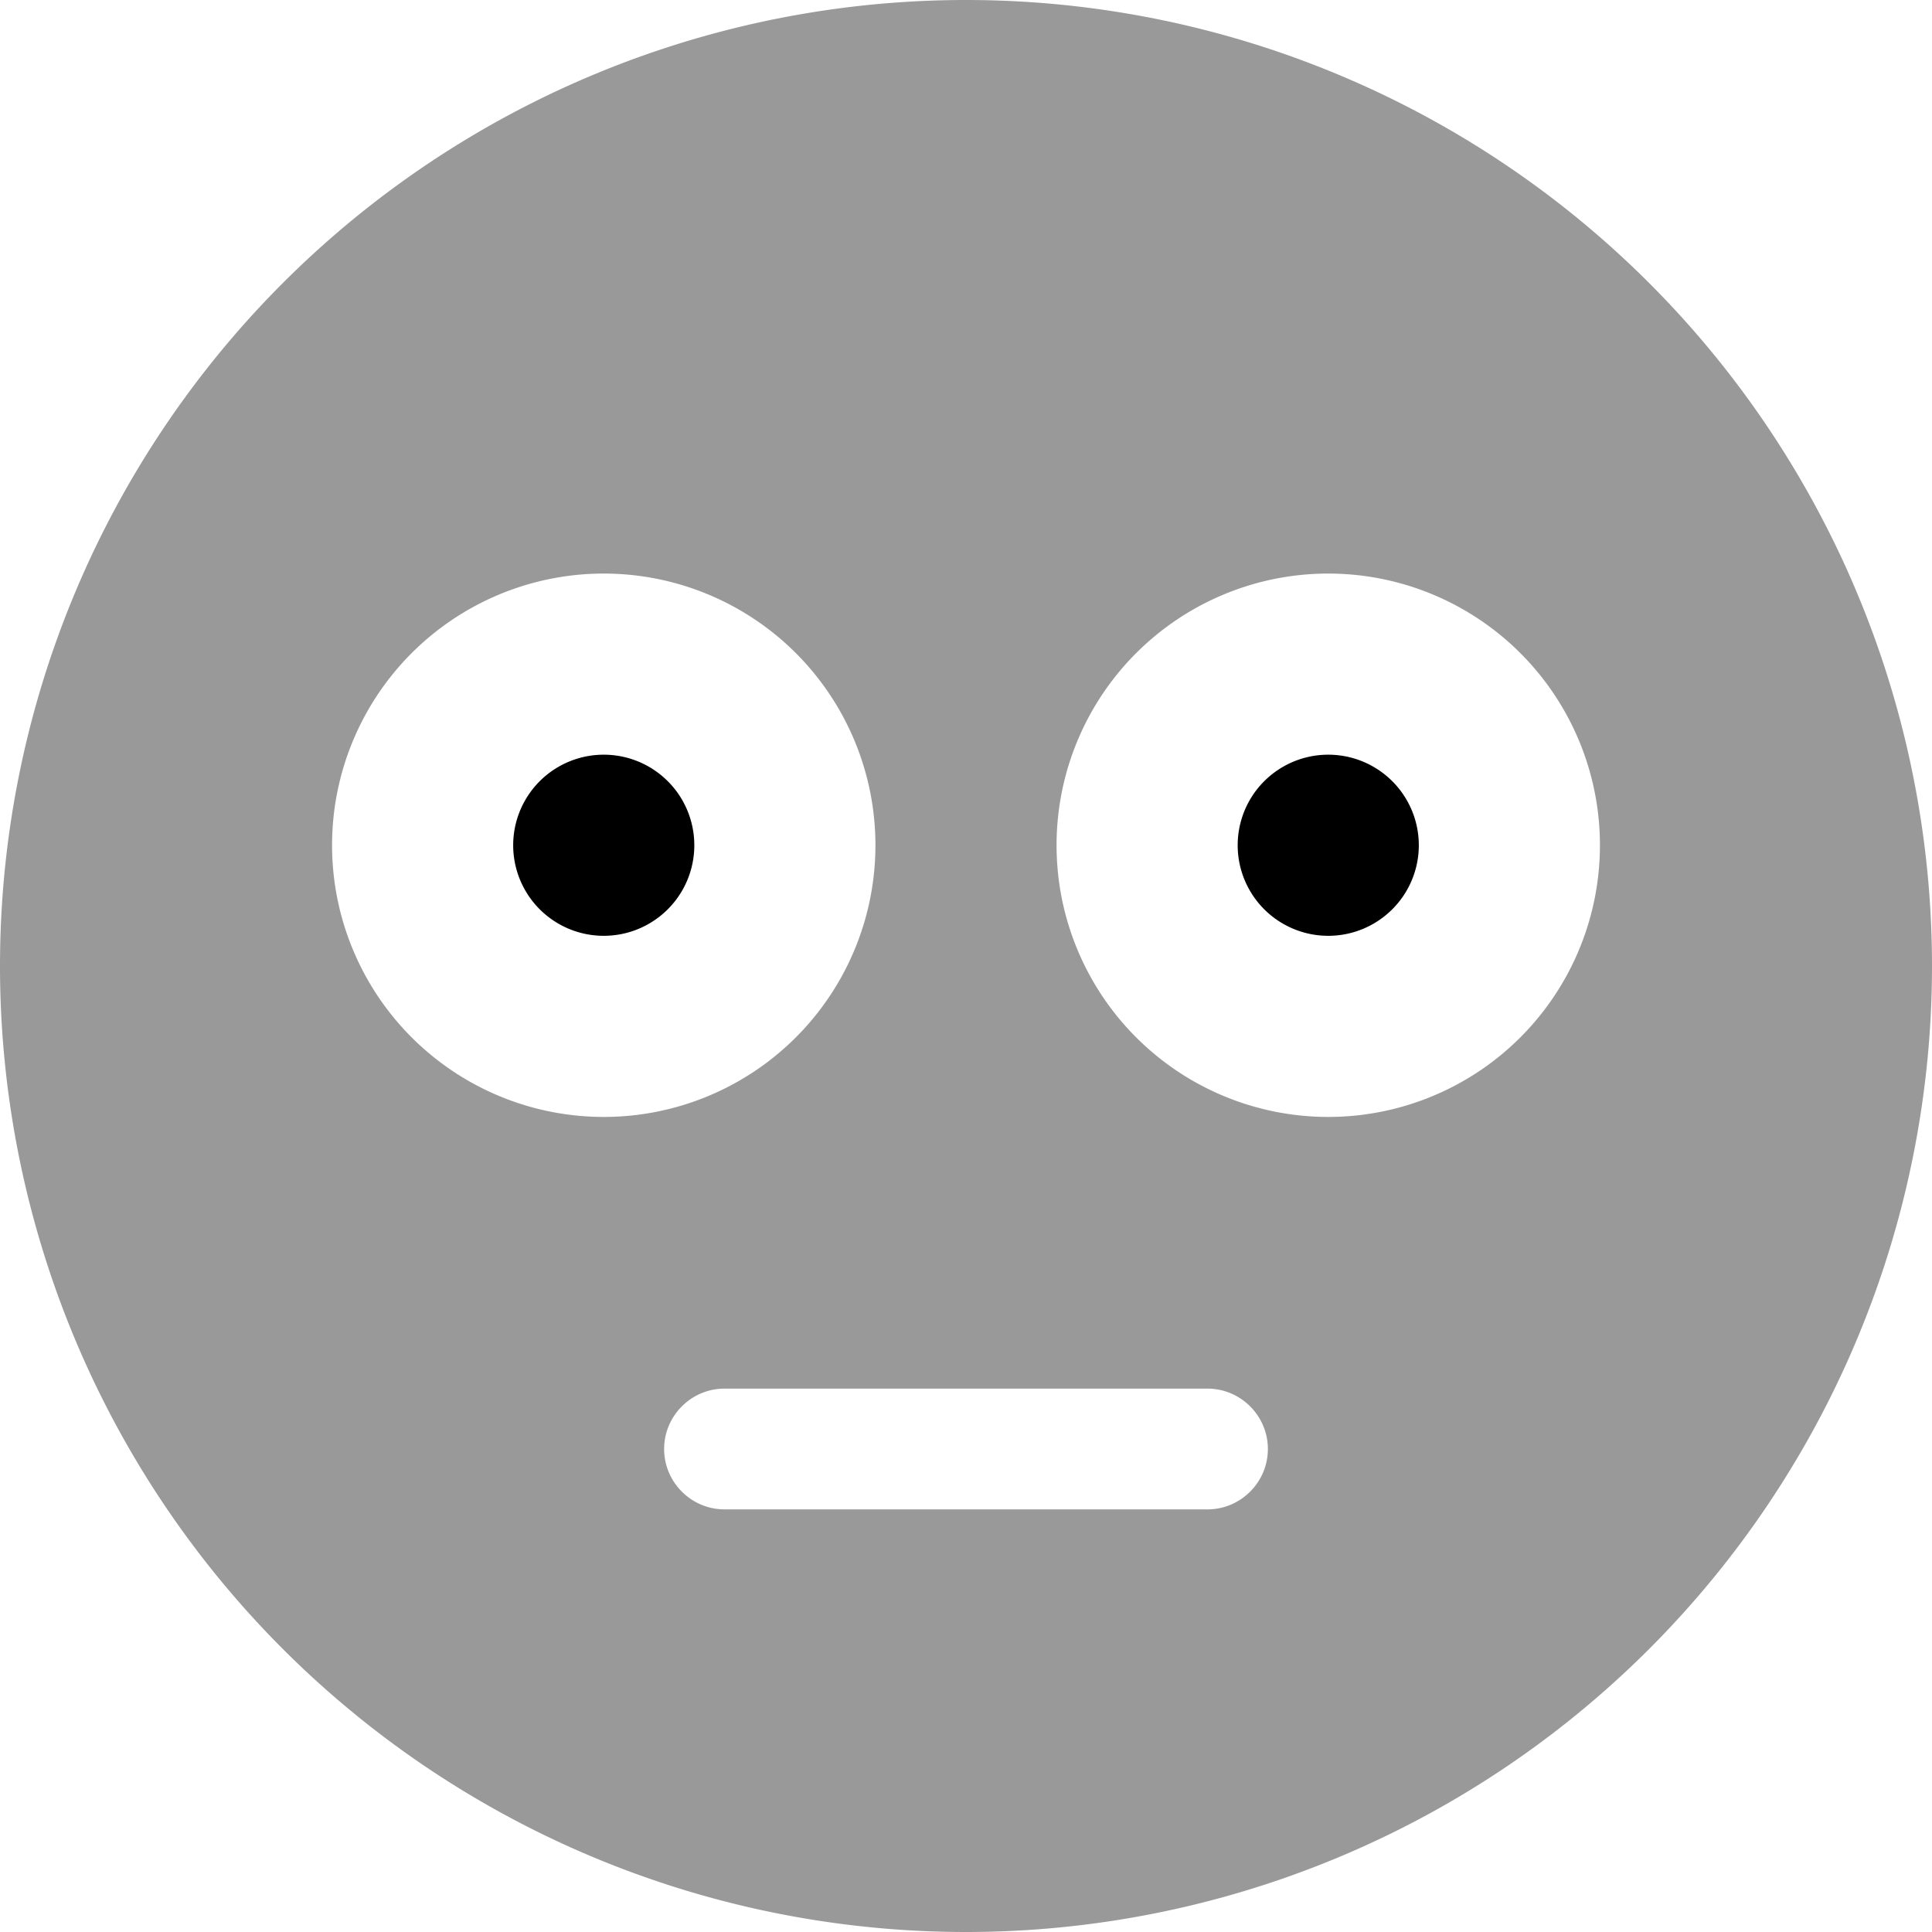 <svg xmlns="http://www.w3.org/2000/svg" viewBox="0 0 512 512"><!--! Font Awesome Pro 6.4.2 by @fontawesome - https://fontawesome.com License - https://fontawesome.com/license (Commercial License) Copyright 2023 Fonticons, Inc. --><defs><style>.fa-secondary{opacity:.4}</style></defs><path class="fa-primary" d="M160 248a24 24 0 1 0 0-48 24 24 0 1 0 0 48zm192 0a24 24 0 1 0 0-48 24 24 0 1 0 0 48z"/><path class="fa-secondary" d="M256 512A256 256 0 1 0 256 0a256 256 0 1 0 0 512zM192 368H320c8.8 0 16 7.2 16 16s-7.2 16-16 16H192c-8.8 0-16-7.2-16-16s7.2-16 16-16zM88 224a72 72 0 1 1 144 0A72 72 0 1 1 88 224zm264-72a72 72 0 1 1 0 144 72 72 0 1 1 0-144z"/></svg>